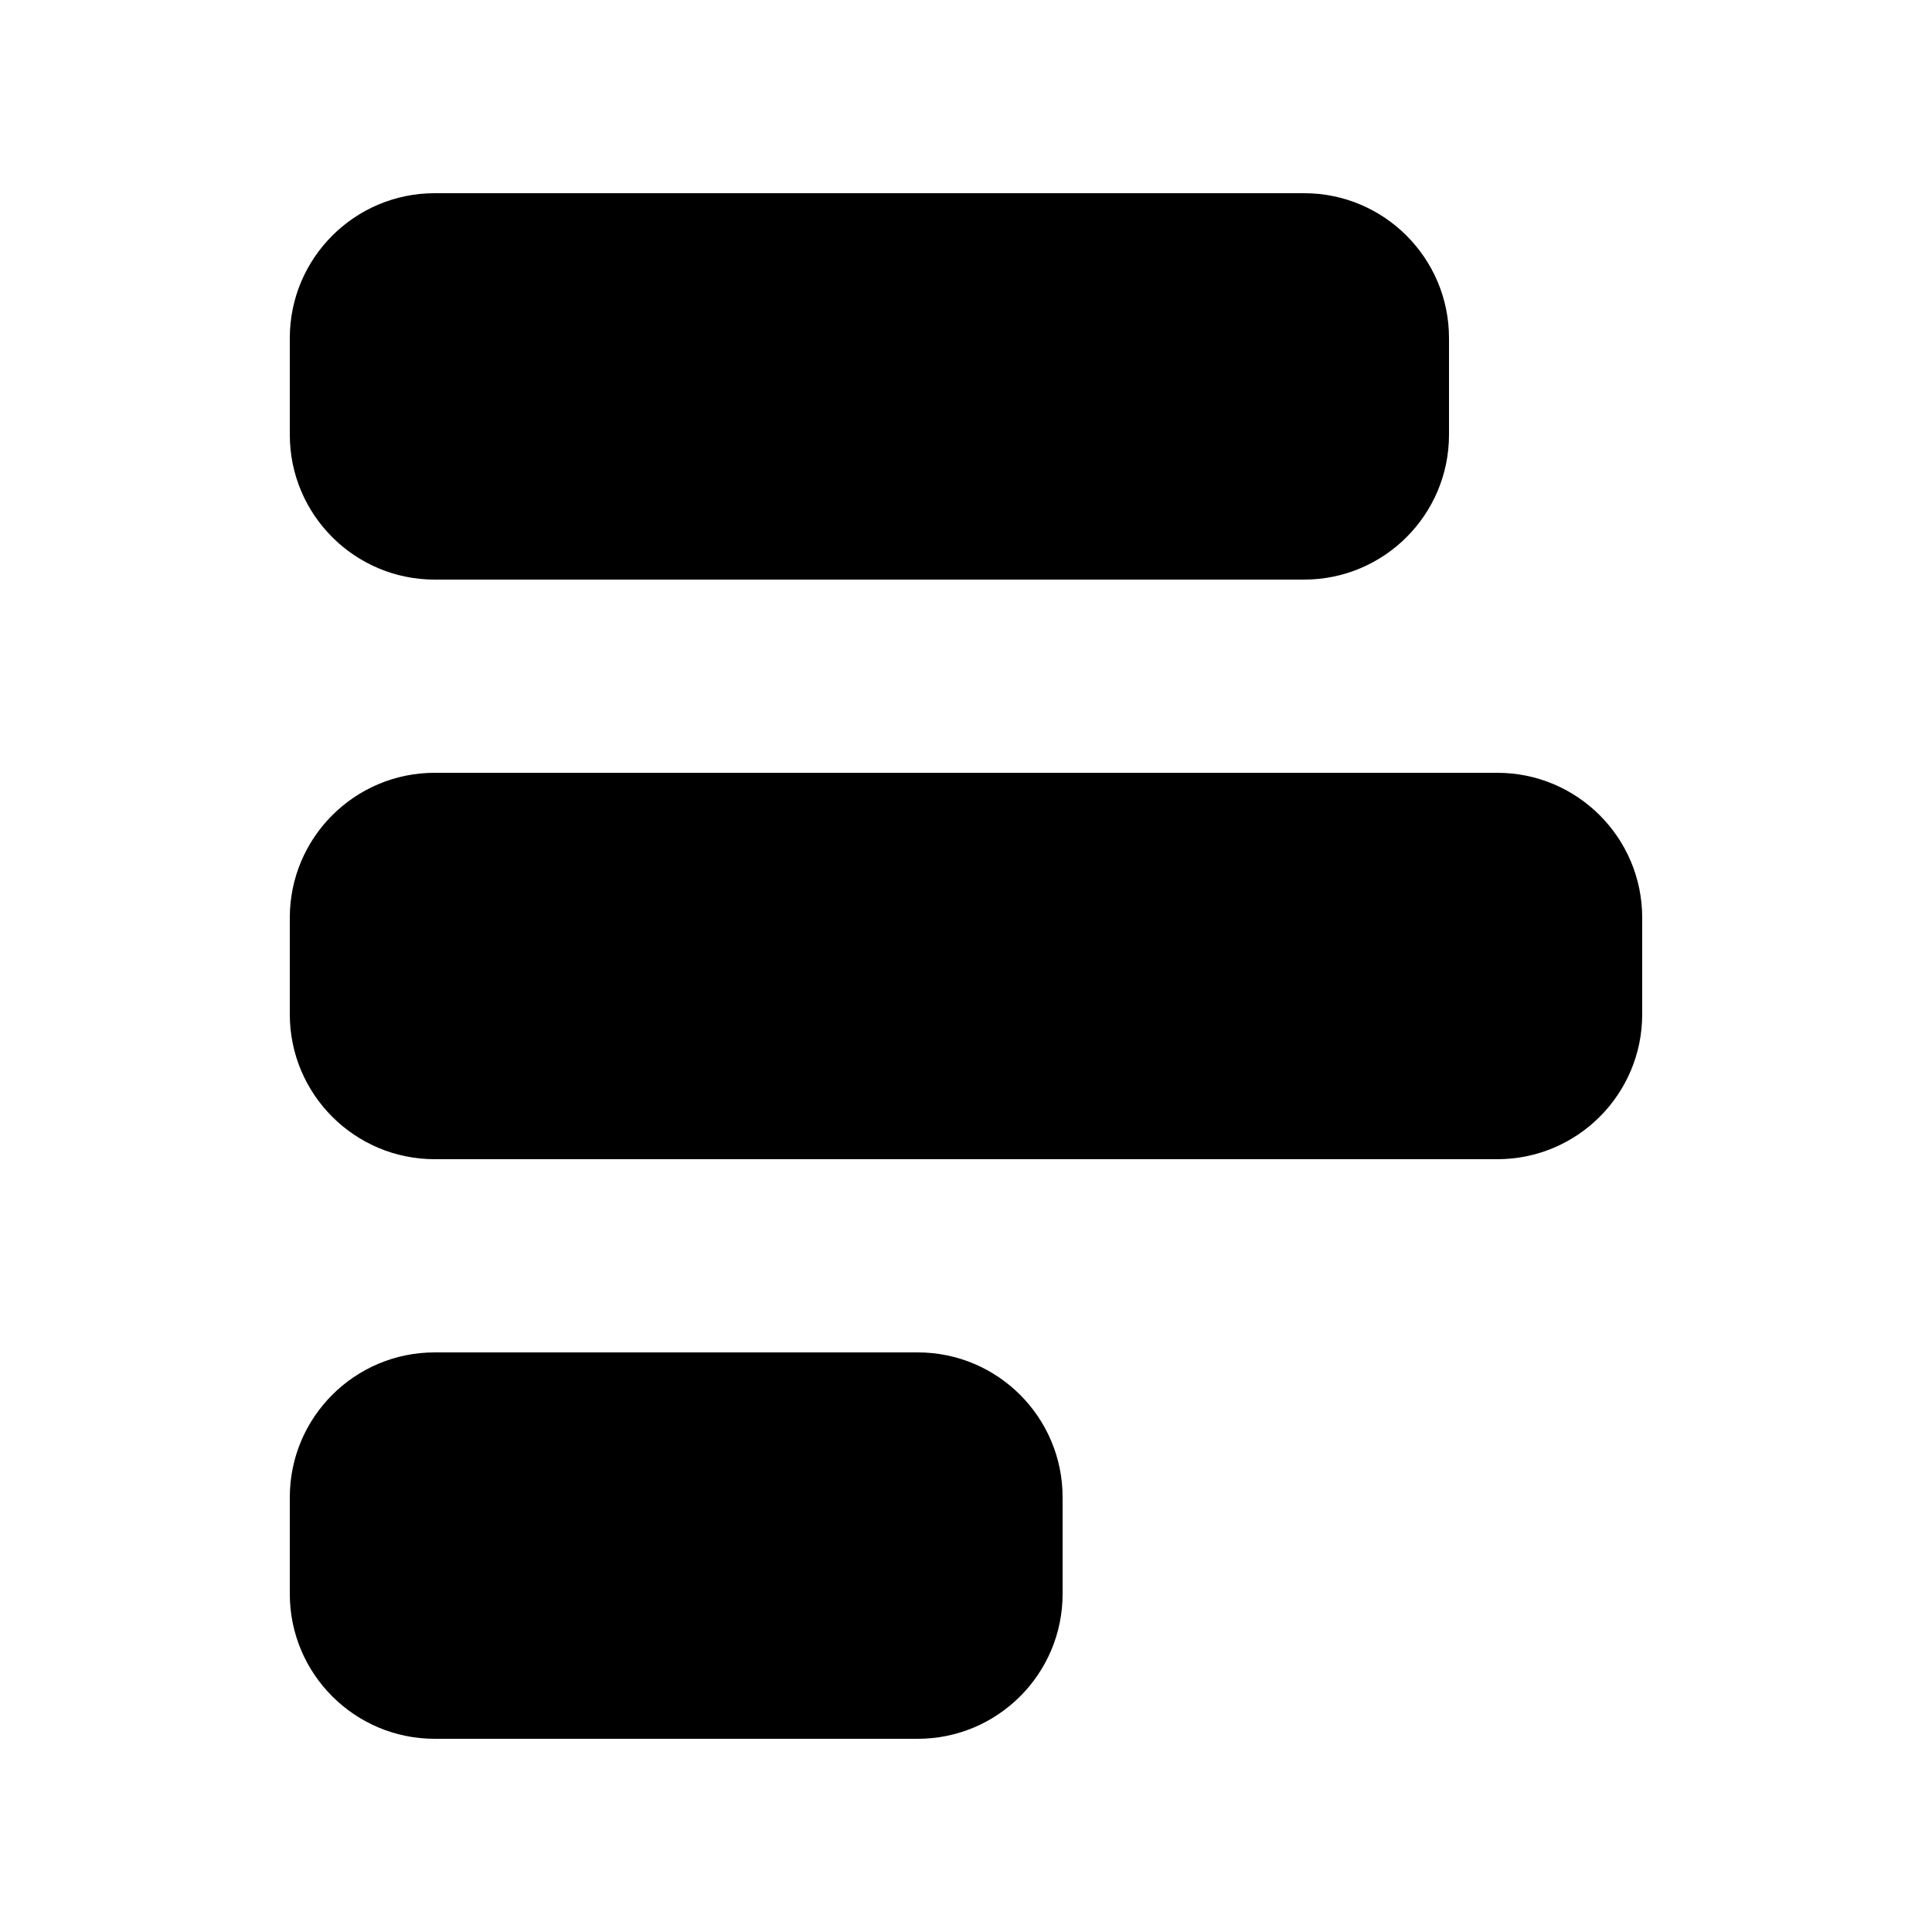 <svg xmlns="http://www.w3.org/2000/svg" viewBox="0 0 640 640"><!--! Font Awesome Pro 7.1.0 by @fontawesome - https://fontawesome.com License - https://fontawesome.com/license (Commercial License) Copyright 2025 Fonticons, Inc. --><path fill="currentColor" d="M480 112L480 144C480 170.5 458.5 192 432 192L144 192C117.5 192 96 170.5 96 144L96 112C96 85.5 117.5 64 144 64L432 64C458.5 64 480 85.5 480 112zM496 256C522.5 256 544 277.5 544 304L544 336C544 362.5 522.5 384 496 384L144 384C117.5 384 96 362.5 96 336L96 304C96 277.5 117.5 256 144 256L496 256zM304 448C330.5 448 352 469.5 352 496L352 528C352 554.5 330.5 576 304 576L144 576C117.5 576 96 554.5 96 528L96 496C96 469.5 117.5 448 144 448L304 448z"/></svg>